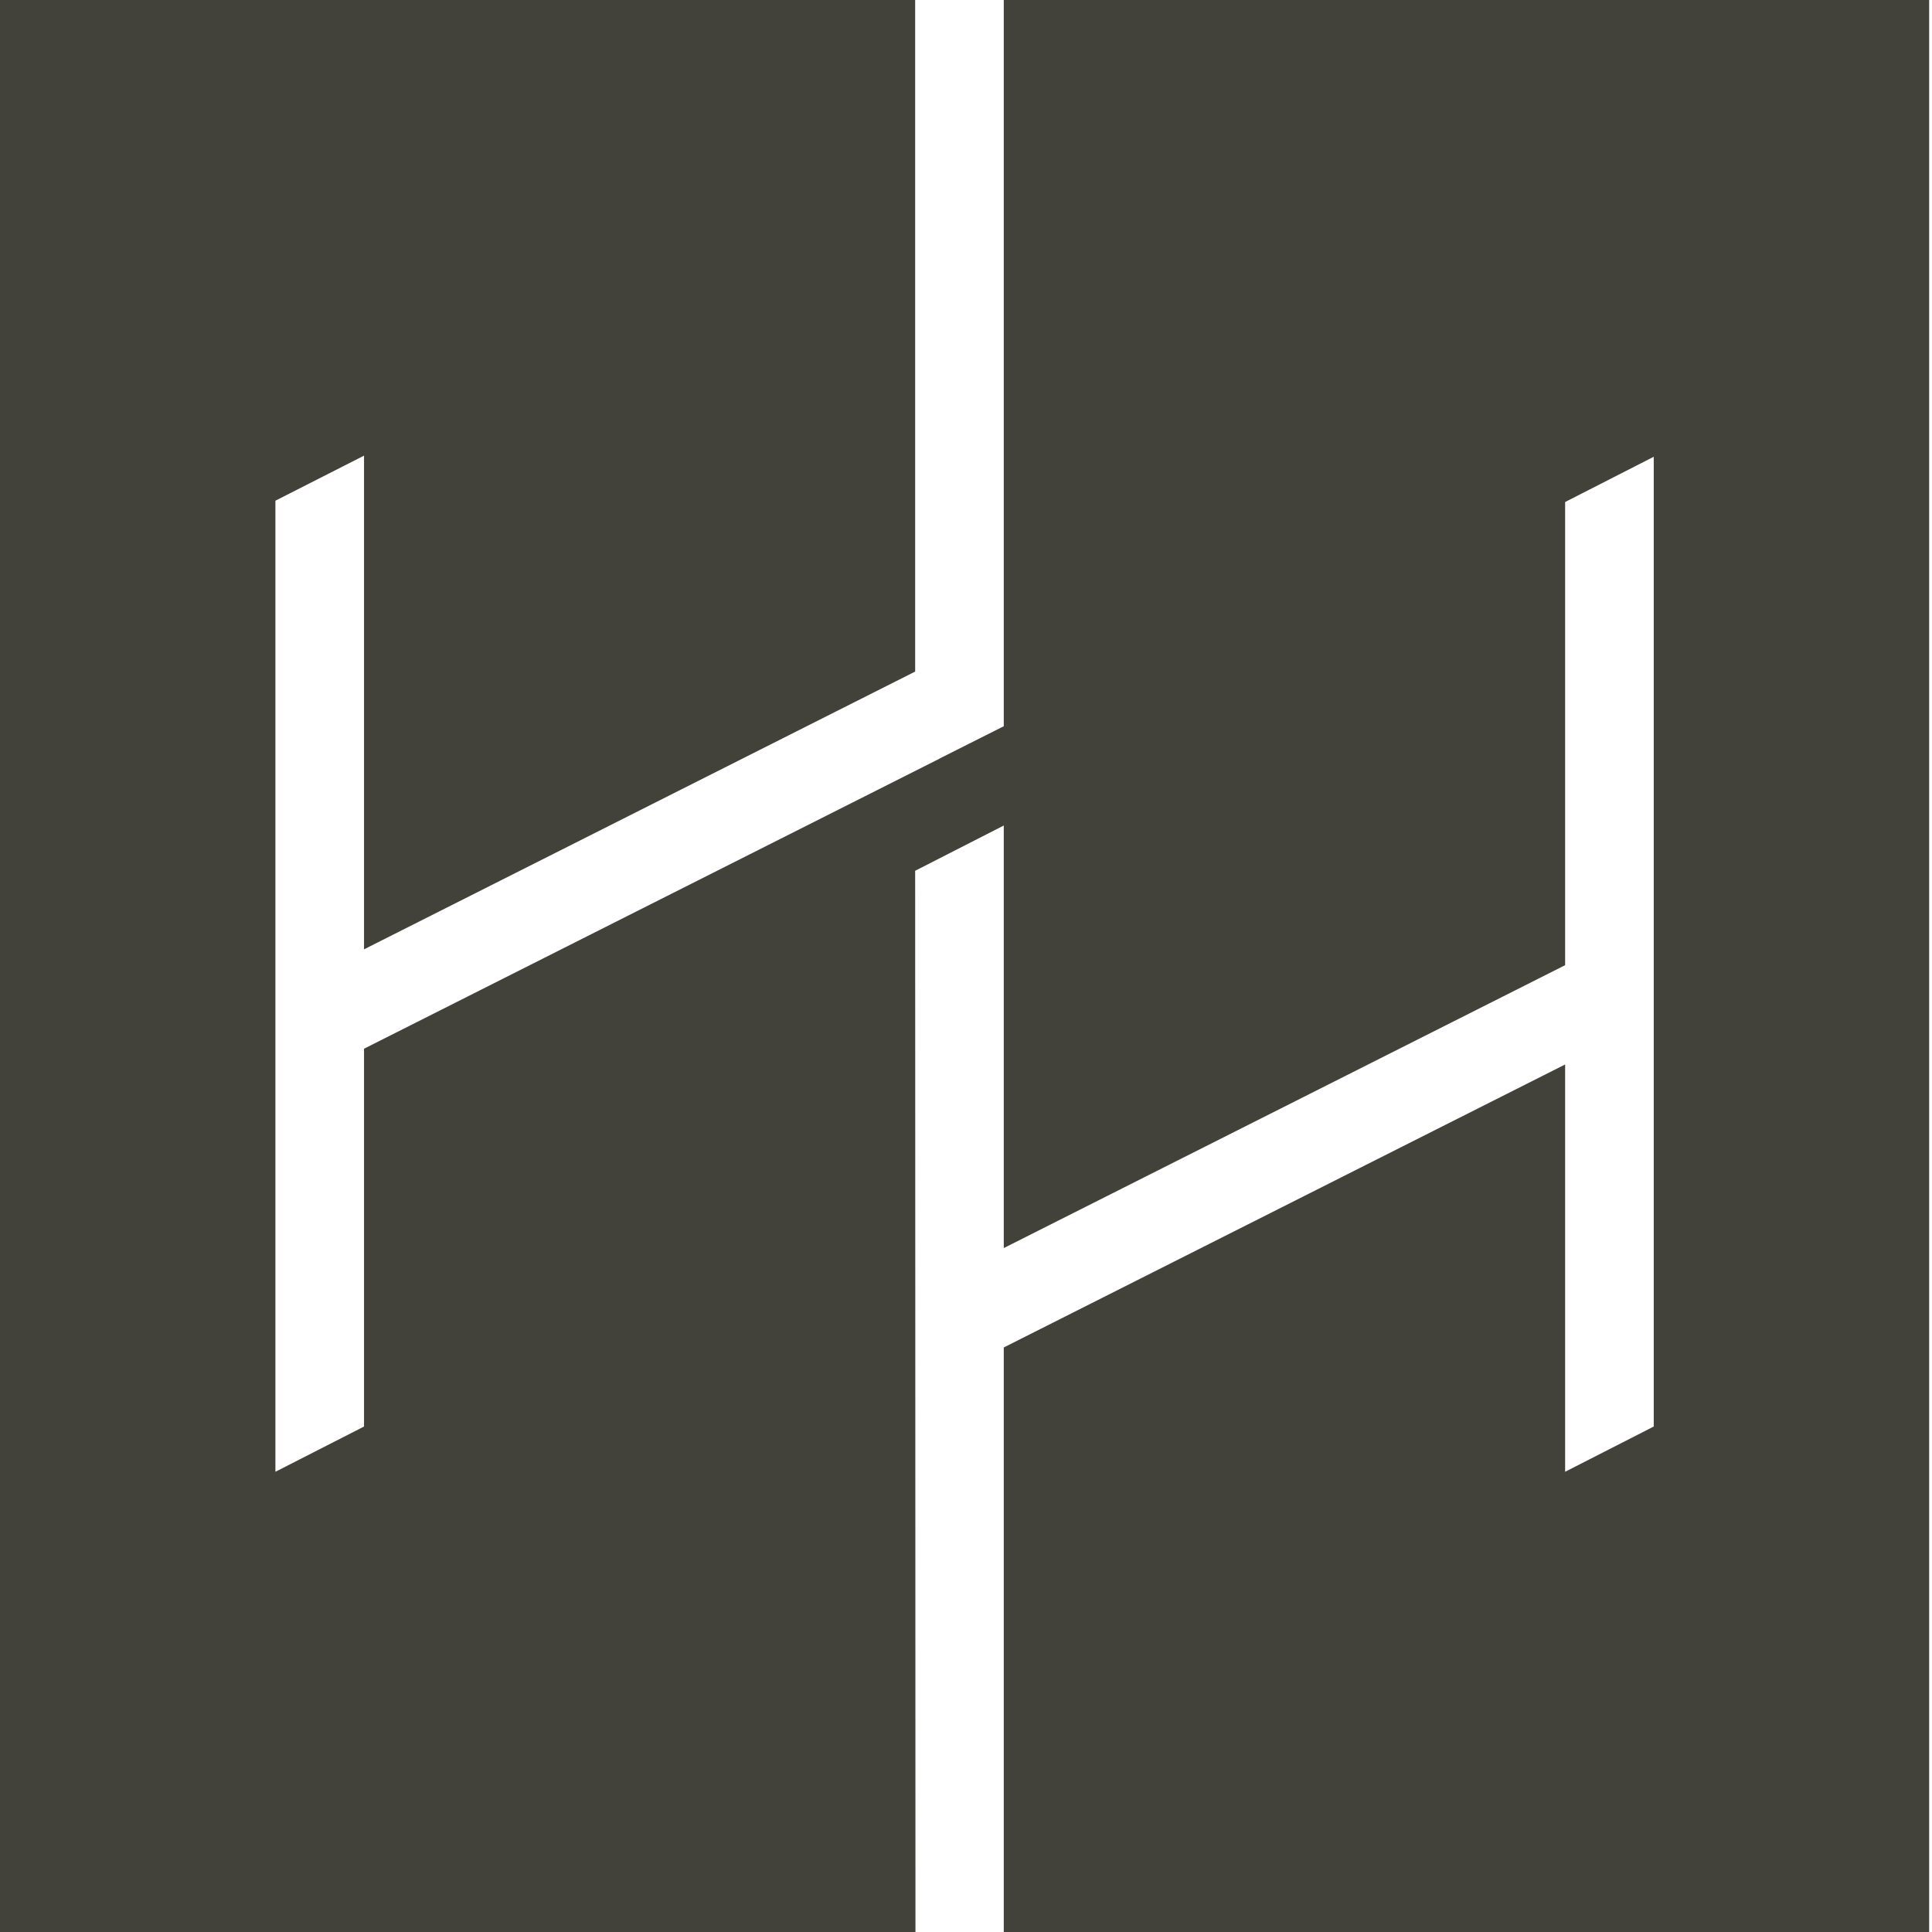 <svg width="38" height="38" viewBox="0 0 38 38" fill="none" xmlns="http://www.w3.org/2000/svg">
<path d="M19.743 0V14.284L18.481 14.919V14.921L7.16 20.627V28.058L5.417 28.948V9.848L7.16 8.962V18.672L18 13.209V0H0V38H18.006L18 17.127L19.743 16.237V24.548L30.784 18.984V9.874L32.527 8.984V28.058L30.784 28.948V20.937L19.743 26.503V38H37.944V0H19.743Z" fill="#43423A"/>
</svg>
